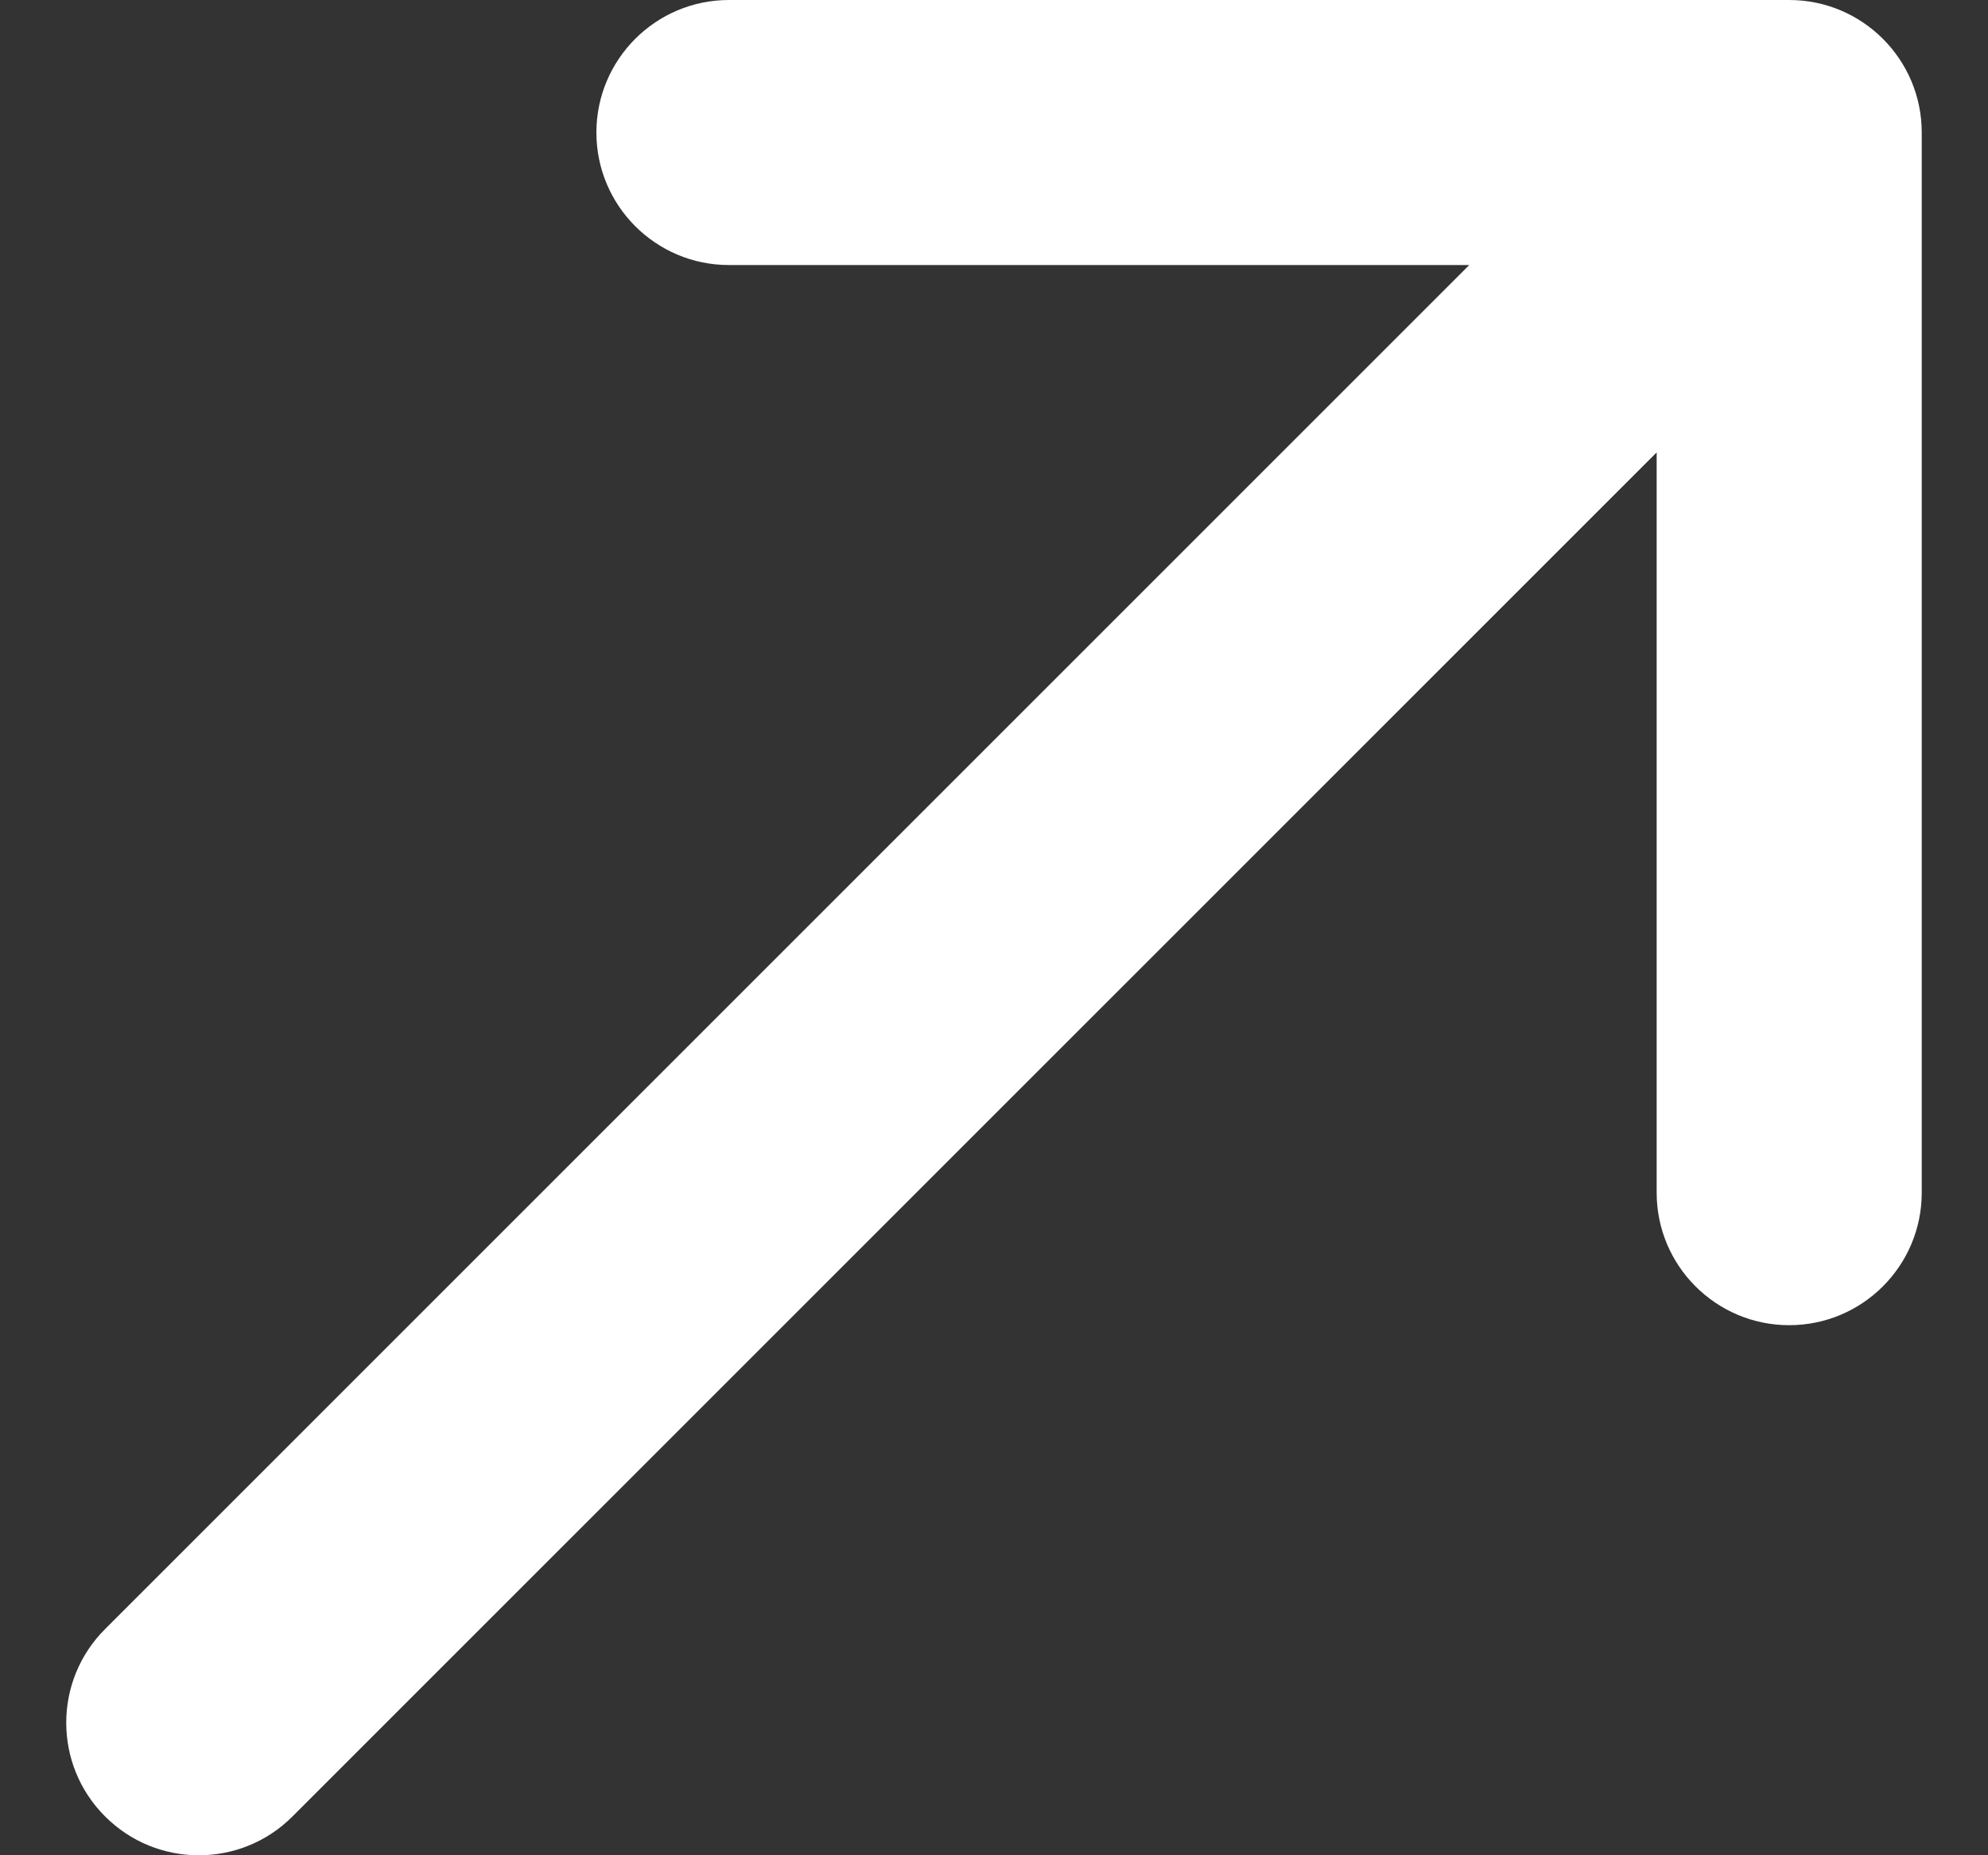 <?xml version="1.0" encoding="UTF-8"?>
<svg xmlns="http://www.w3.org/2000/svg" width="15" height="14" viewBox="0 0 15 14" fill="none">
  <rect x="0" y="0" width="15" height="14" fill="#333333" stroke="none"/>
  <path fill-rule="evenodd" clip-rule="evenodd" d="M4.5 1C4.5 0.448 4.948 0 5.5 0H13.5C14.052 0 14.5 0.448 14.5 1V9C14.5 9.552 14.052 10 13.5 10C12.948 10 12.5 9.552 12.5 9V3.414L2.207 13.707C1.817 14.098 1.183 14.098 0.793 13.707C0.402 13.317 0.402 12.683 0.793 12.293L11.086 2H5.5C4.948 2 4.5 1.552 4.5 1Z" fill="white"></path>
</svg>
